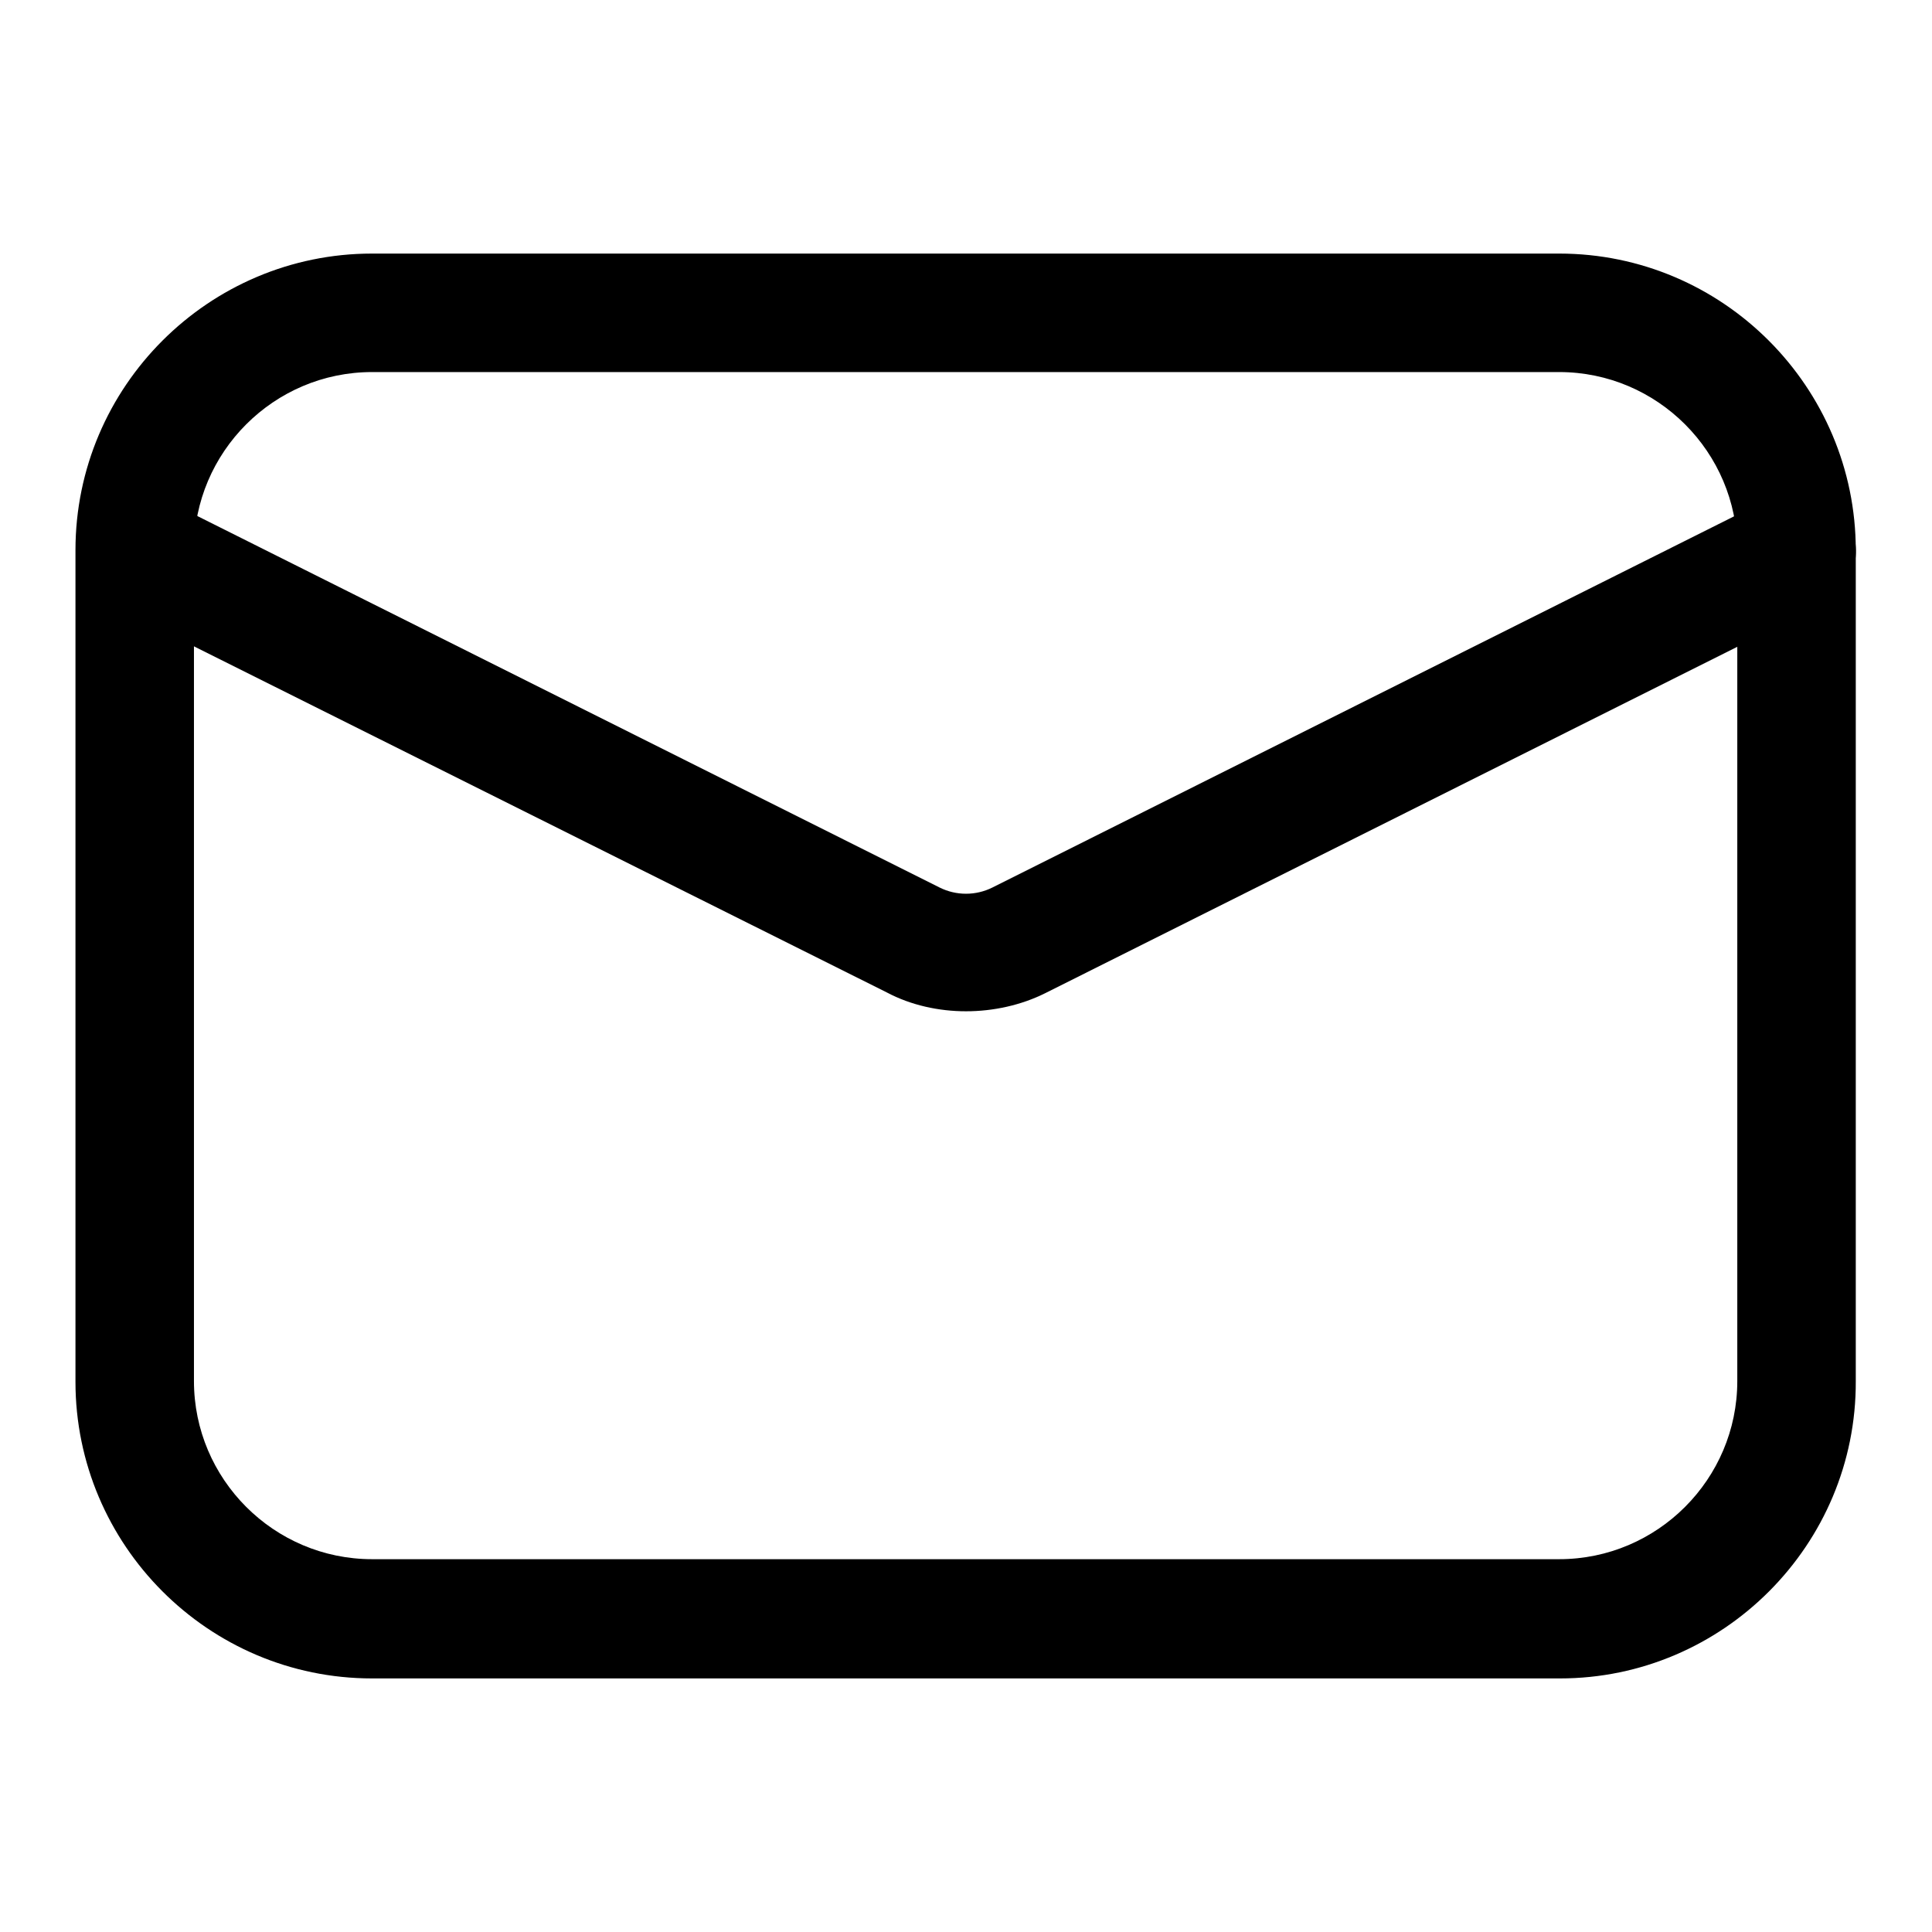 <?xml version="1.0" encoding="utf-8"?>
<!-- Svg Vector Icons : http://www.onlinewebfonts.com/icon -->
<!DOCTYPE svg PUBLIC "-//W3C//DTD SVG 1.1//EN" "http://www.w3.org/Graphics/SVG/1.1/DTD/svg11.dtd">
<svg version="1.1" xmlns="http://www.w3.org/2000/svg" xmlns:xlink="http://www.w3.org/1999/xlink" x="0px" y="0px" viewBox="0 0 256 256" enable-background="new 0 0 256 256" xml:space="preserve">
<g> <path fill="#000000" d="M128,134c-3.6,0-7.3-0.8-10.5-2.5L14.4,80c-3.9-1.9-5.5-6.7-3.5-10.5s6.7-5.5,10.5-3.5l103.1,51.6 c2.2,1.1,4.8,1.1,7,0l103.1-51.6c3.9-1.9,8.6-0.4,10.5,3.5s0.4,8.6-3.5,10.5l-103.1,51.6C135.3,133.2,131.6,134,128,134L128,134z" /> <path fill="#000000" d="M206.7,222.4H49.3c-21.7,0-39.3-17.7-39.3-39.3V72.9c0-21.7,17.7-39.3,39.3-39.3h157.3 c21.7,0,39.3,17.7,39.3,39.3v110.1C246,204.7,228.3,222.4,206.7,222.4z M49.3,49.3c-13,0-23.6,10.6-23.6,23.6v110.1 c0,13,10.6,23.6,23.6,23.6h157.3c13,0,23.6-10.6,23.6-23.6V72.9c0-13-10.6-23.6-23.6-23.6H49.3z"/></g>
</svg>